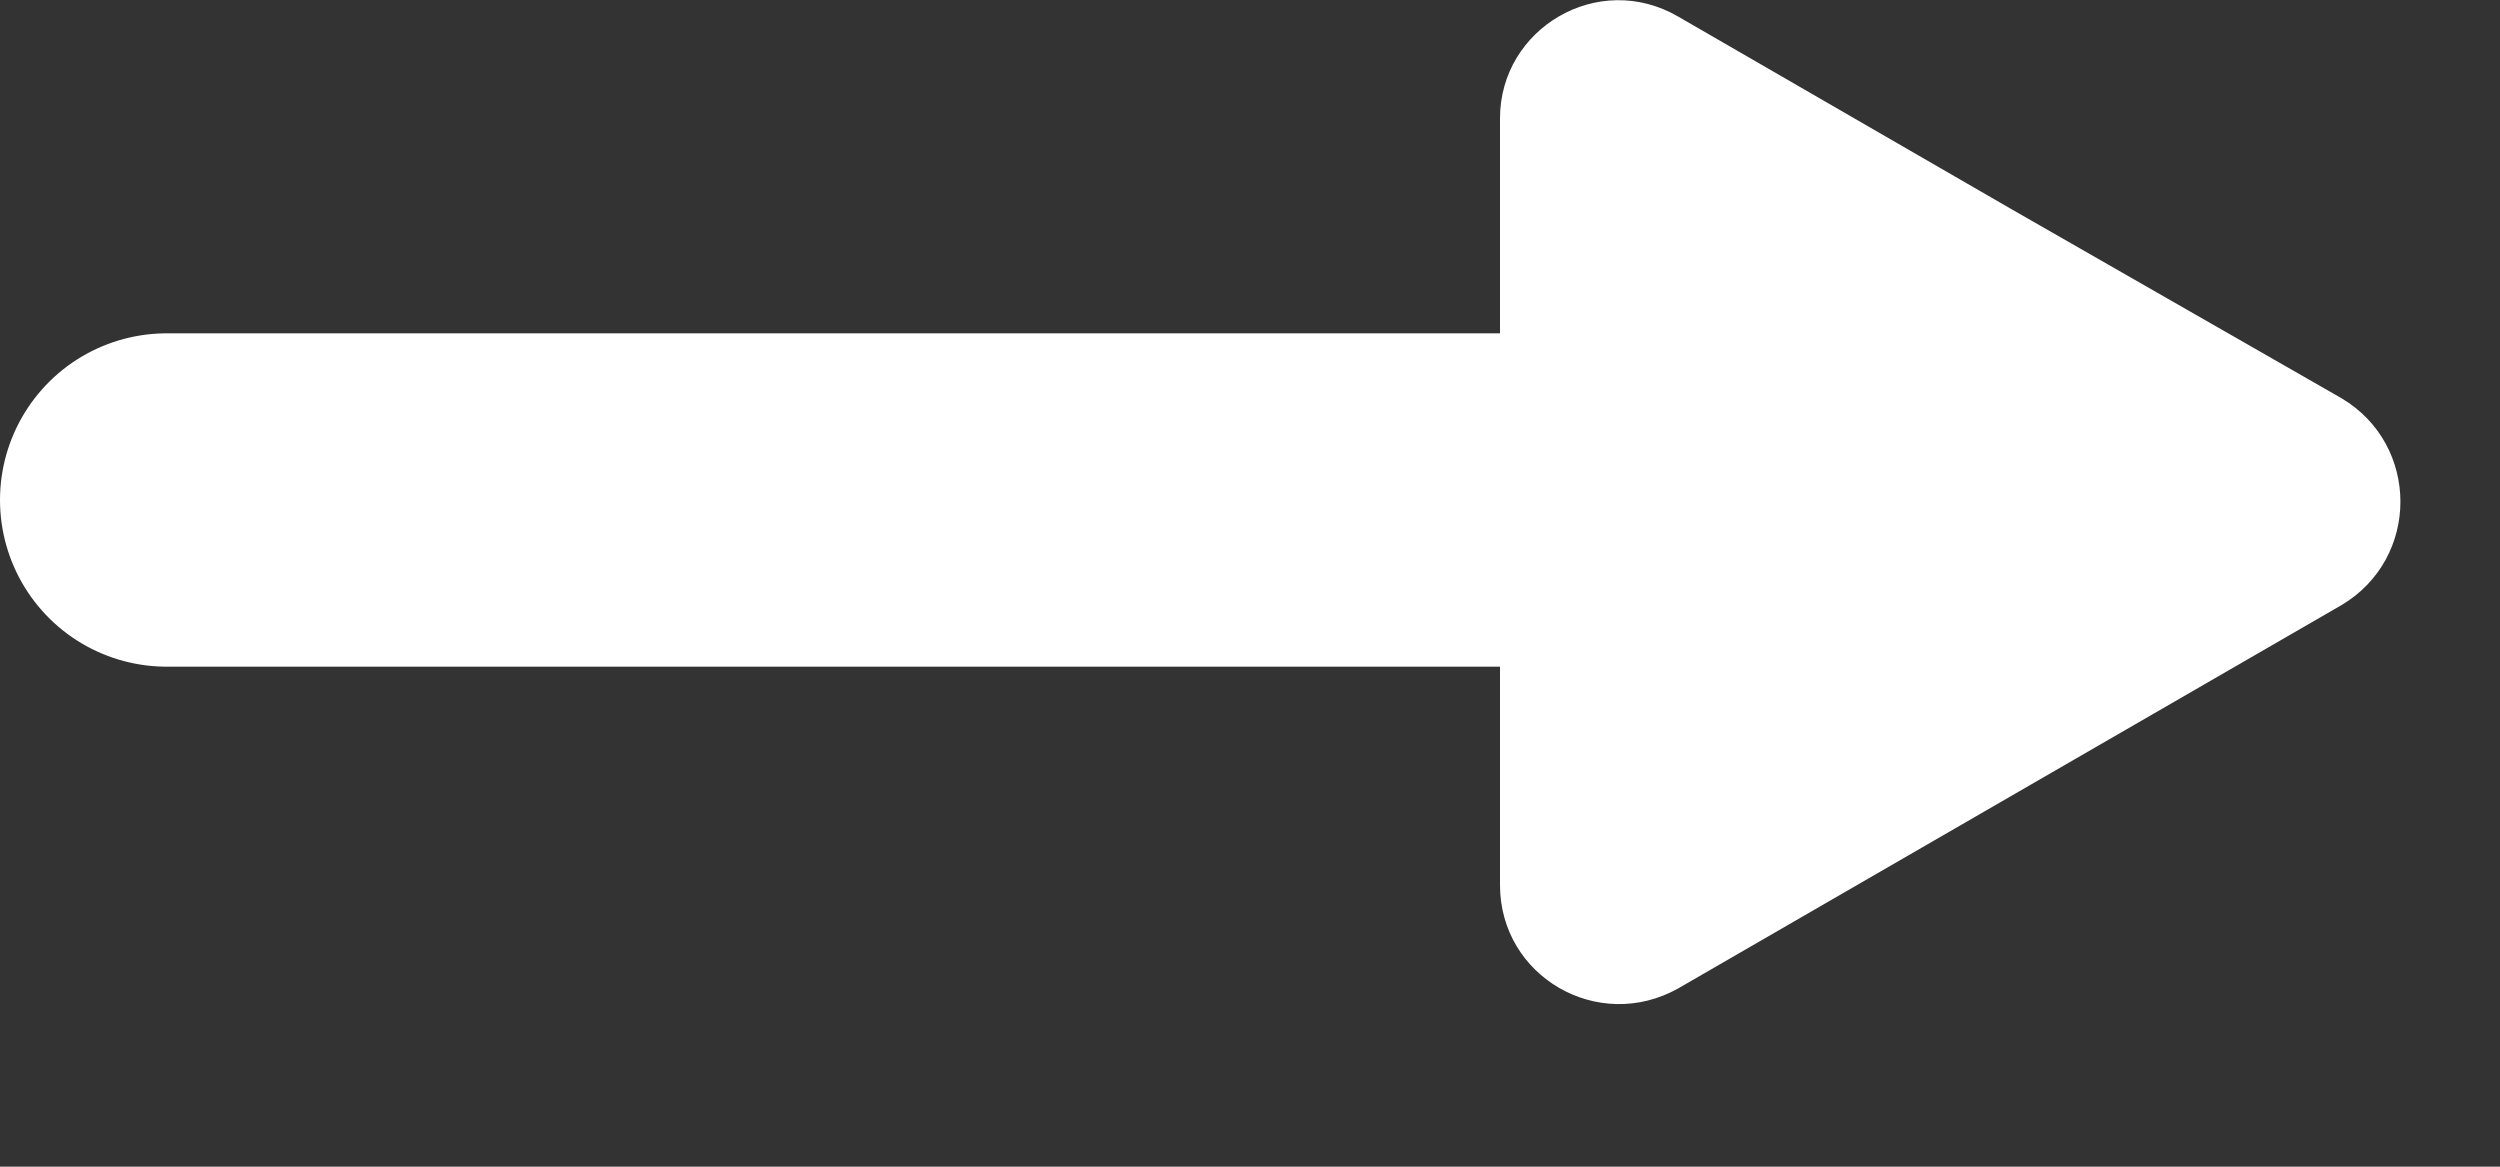 <svg id="SvgjsSvg1008" xmlns="http://www.w3.org/2000/svg" version="1.1" xmlns:xlink="http://www.w3.org/1999/xlink" xmlns:svgjs="http://svgjs.com/svgjs" width="15" height="7" viewBox="0 0 15 7"><rect x="0" y="0" width="15" height="7" fill="#333333" stroke="none"/><title>Fill 112</title><desc>Created with Avocode.</desc><defs id="SvgjsDefs1009"></defs><path id="SvgjsPath1010" d="M457.05 409.39C457.52 409.67 457.52 410.35 457.05 410.63L455.06 411.78L453.07 412.93C452.59 413.2 452 412.86 452 412.31L452 410.01L452 407.71C452 407.17 452.59 406.82 453.07 407.1L455.06 408.25Z " fill="#ffffff" fill-opacity="1" transform="matrix(1,0,0,1,-443,-407)"></path><path id="SvgjsPath1011" d="M453 410L444 410 " fill-opacity="0" fill="#ffffff" stroke-dasharray="0" stroke-linejoin="miter" stroke-linecap="round" stroke-opacity="1" stroke="#ffffff" stroke-miterlimit="50" stroke-width="2" transform="matrix(1,0,0,1,-443,-407)"></path></svg>